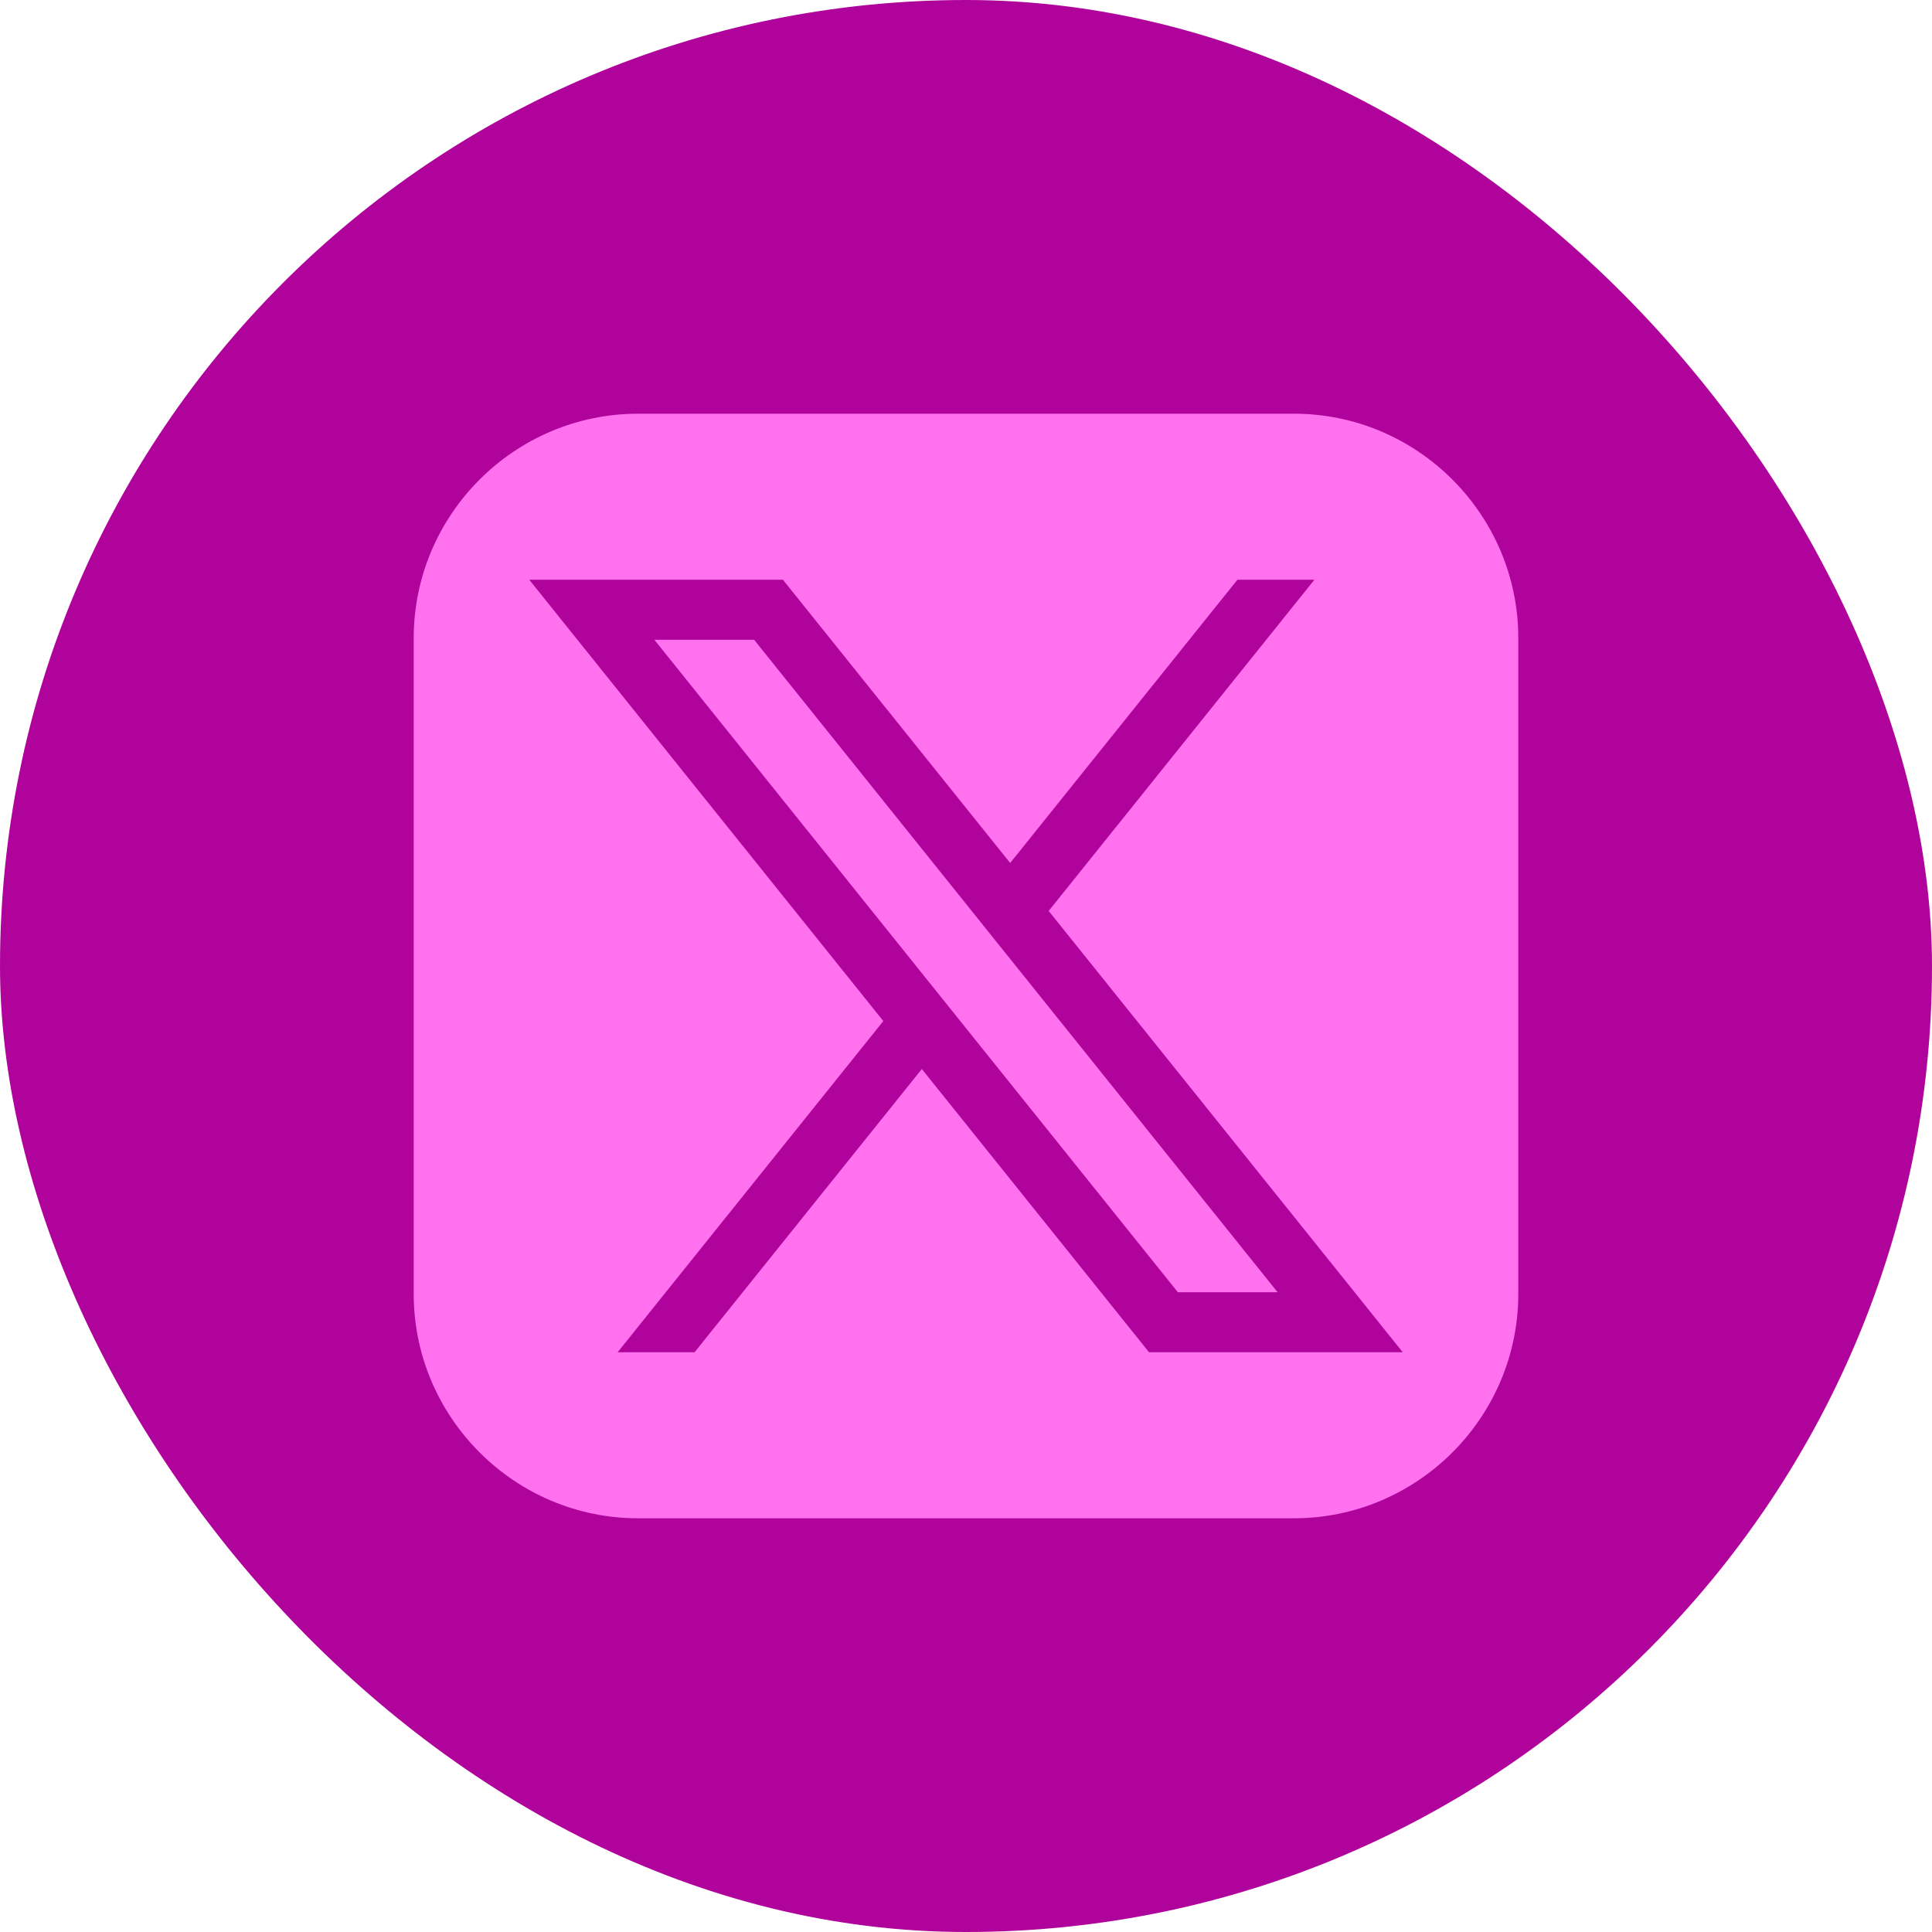 <svg width="44" height="44" viewBox="0 0 44 44" fill="none" xmlns="http://www.w3.org/2000/svg">
<rect width="44" height="44" rx="22" fill="#AF039B"/>
<path d="M34.578 29.47C34.578 32.28 32.28 34.578 29.47 34.578H14.53C11.72 34.578 9.422 32.28 9.422 29.47V14.53C9.422 11.72 11.72 9.422 14.53 9.422H29.47C32.28 9.422 34.578 11.72 34.578 14.53V29.47Z" fill="#FF71EE"/>
<path d="M23.883 20.746L29.934 13.204H28.181L23.006 19.654L17.831 13.204H12.054L20.117 23.254L14.066 30.797H15.818L20.994 24.346L26.169 30.797H31.947L23.883 20.746ZM14.903 14.571H17.175L29.097 29.43H26.825L14.903 14.571Z" fill="#AF039B"/>
</svg>
